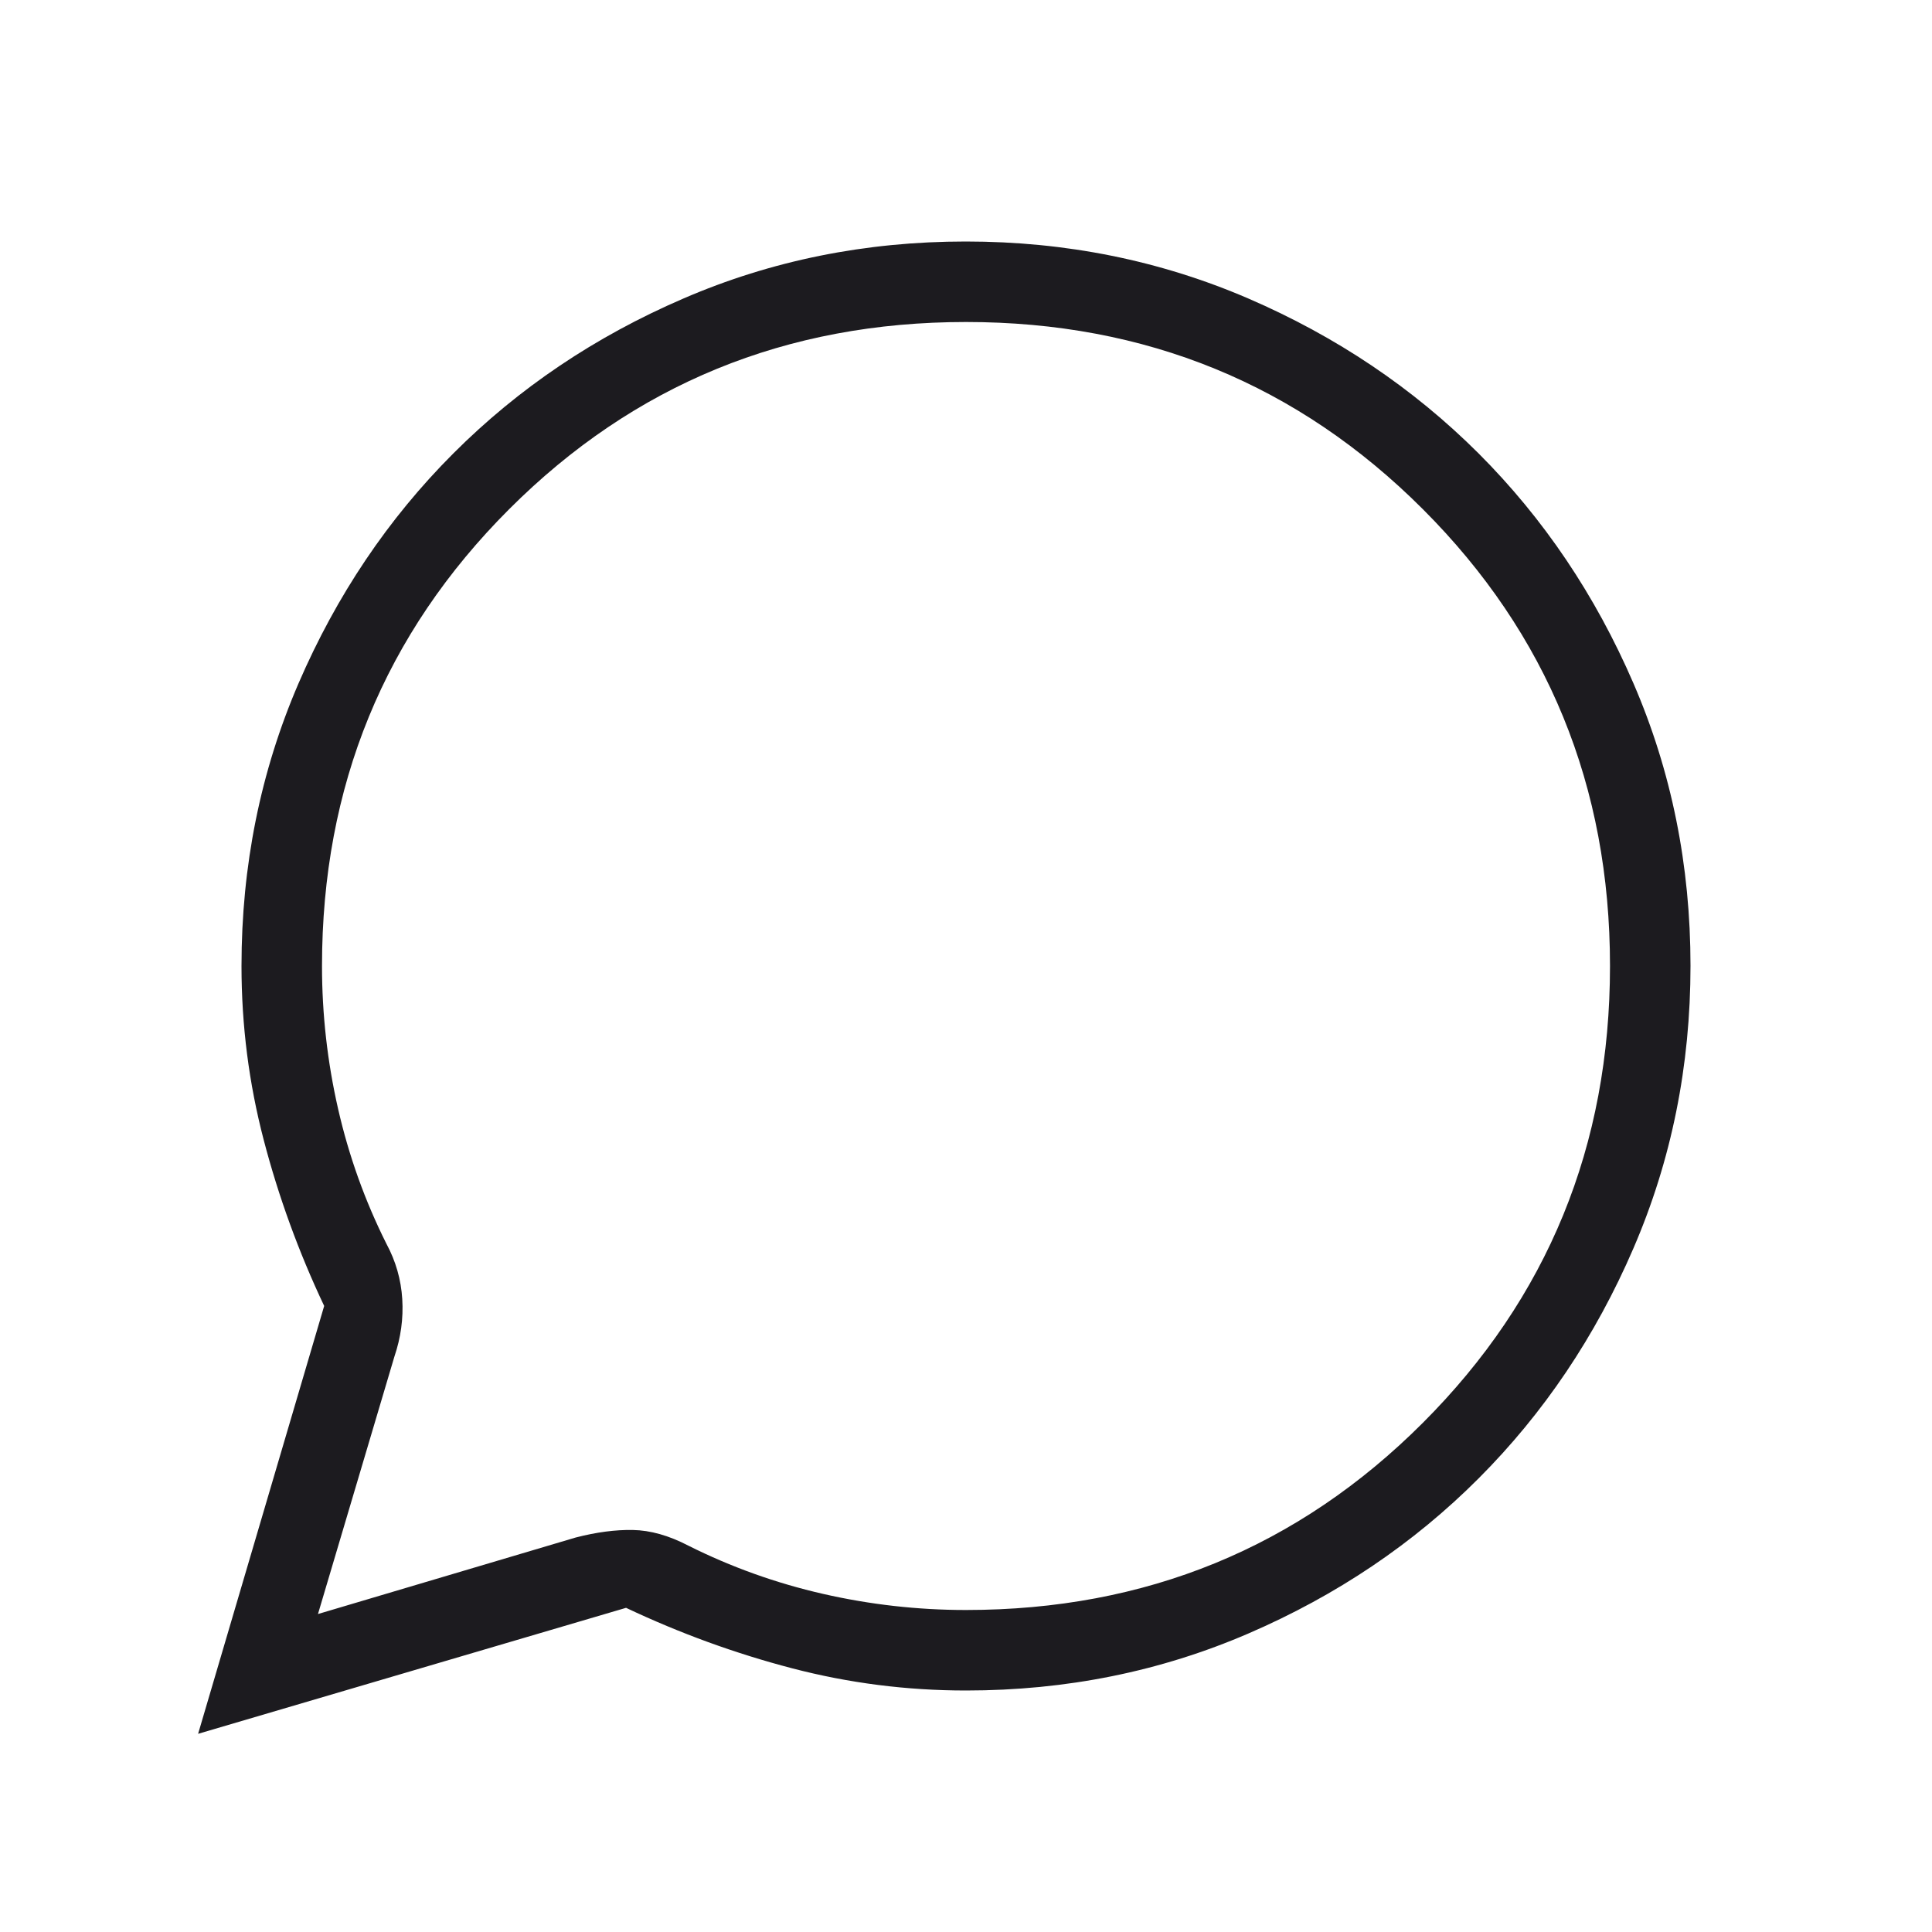 <svg xmlns="http://www.w3.org/2000/svg" width="24" height="24" viewBox="0 0 24 24" fill="none"><mask id="mask0_2543_399" style="mask-type:alpha" maskUnits="userSpaceOnUse" x="0" y="0" width="24" height="24"><rect width="24" height="24" fill="#D9D9D9"></rect></mask><g mask="url(#mask0_2543_399)"><path d="M2.461 21.538L4.027 16.223C3.71 15.553 3.46 14.865 3.276 14.161C3.092 13.457 3 12.737 3 12C3 10.755 3.236 9.585 3.708 8.49C4.181 7.395 4.822 6.442 5.631 5.633C6.441 4.822 7.393 4.181 8.488 3.709C9.582 3.236 10.752 3 11.997 3C13.241 3 14.411 3.236 15.507 3.708C16.602 4.181 17.555 4.822 18.366 5.631C19.176 6.441 19.818 7.393 20.291 8.488C20.764 9.582 21 10.752 21 11.997C21 13.241 20.764 14.411 20.291 15.507C19.819 16.602 19.177 17.555 18.367 18.366C17.557 19.177 16.605 19.818 15.51 20.291C14.415 20.764 13.245 21 12 21C11.263 21 10.543 20.908 9.839 20.724C9.135 20.54 8.447 20.29 7.777 19.973L2.461 21.538ZM3.95 20.05L7.15 19.1C7.409 19.033 7.646 19.002 7.862 19.006C8.078 19.01 8.308 19.074 8.55 19.2C9.083 19.467 9.642 19.667 10.225 19.8C10.808 19.933 11.4 20 12 20C14.233 20 16.125 19.225 17.675 17.675C19.225 16.125 20 14.233 20 12C20 9.767 19.225 7.875 17.675 6.325C16.125 4.775 14.233 4 12 4C9.767 4 7.875 4.775 6.325 6.325C4.775 7.875 4 9.767 4 12C4 12.6 4.067 13.192 4.2 13.775C4.333 14.358 4.533 14.917 4.8 15.45C4.917 15.667 4.982 15.896 4.997 16.137C5.012 16.379 4.979 16.617 4.9 16.85L3.95 20.05Z" fill="#1C1B1F"></path></g></svg>